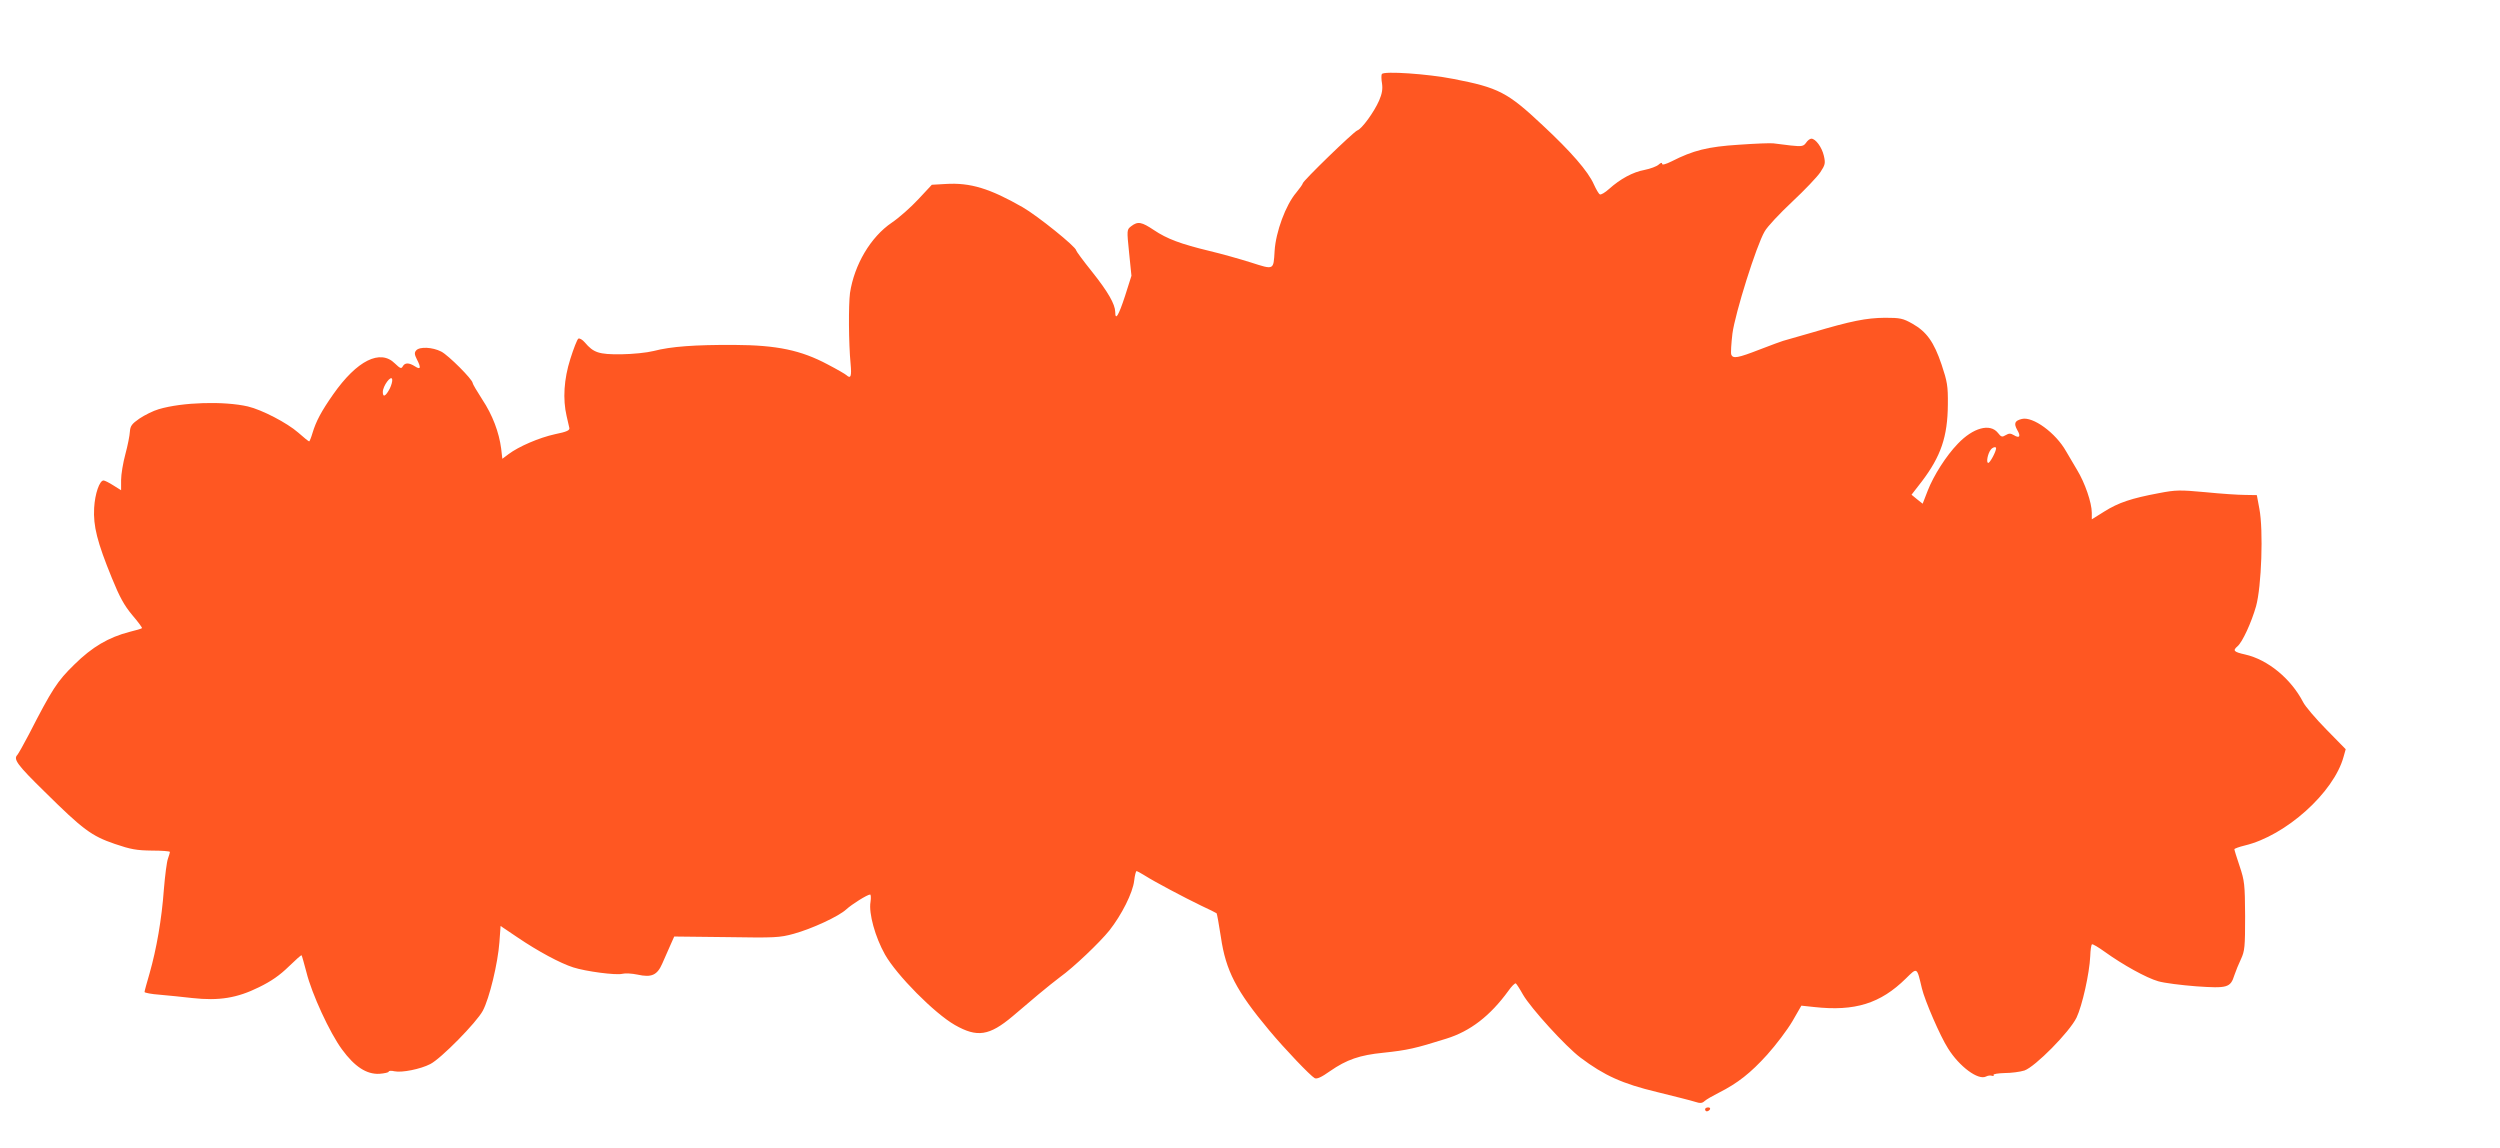 <?xml version="1.0" standalone="no"?>
<!DOCTYPE svg PUBLIC "-//W3C//DTD SVG 20010904//EN"
 "http://www.w3.org/TR/2001/REC-SVG-20010904/DTD/svg10.dtd">
<svg version="1.0" xmlns="http://www.w3.org/2000/svg"
 width="1280pt" height="588pt" viewBox="0 0 1280 588"
 preserveAspectRatio="xMidYMid meet">
<g transform="translate(0,588) scale(0.1,-0.1)"
fill="#ff5722" stroke="none">
<path d="M7075 5501 c-3 -5 -3 -27 1 -49 4 -29 0 -52 -15 -87 -26 -59 -88
-145 -112 -153 -20 -8 -279 -259 -279 -271 0 -4 -15 -25 -33 -47 -54 -63 -105
-201 -111 -299 -6 -99 -2 -97 -121 -59 -57 18 -153 45 -212 59 -149 36 -218
62 -285 107 -63 42 -82 46 -116 20 -23 -18 -23 -18 -11 -136 l12 -118 -33
-104 c-33 -101 -50 -128 -50 -81 -1 40 -37 103 -119 206 -45 56 -81 105 -81
109 0 18 -199 178 -274 221 -168 96 -268 127 -395 119 l-70 -4 -69 -74 c-38
-41 -99 -95 -136 -120 -108 -73 -192 -215 -214 -360 -8 -61 -7 -258 3 -362 6
-65 1 -79 -21 -59 -5 5 -48 30 -96 55 -137 73 -260 99 -478 100 -203 1 -325
-8 -413 -31 -36 -9 -106 -16 -167 -17 -114 -1 -141 8 -186 61 -12 14 -27 23
-33 19 -6 -4 -24 -50 -41 -104 -33 -104 -39 -206 -19 -292 6 -25 12 -52 14
-61 3 -12 -13 -20 -73 -32 -82 -18 -186 -63 -238 -102 l-32 -24 -6 52 c-11 84
-44 172 -97 252 -27 42 -49 79 -49 84 0 18 -125 143 -161 161 -45 23 -111 26
-128 6 -10 -11 -9 -21 3 -45 23 -44 20 -56 -9 -37 -31 20 -52 20 -63 0 -7 -13
-13 -11 -40 15 -75 75 -194 16 -316 -158 -61 -87 -88 -138 -106 -198 -7 -24
-15 -43 -17 -43 -3 0 -28 20 -56 45 -57 50 -186 117 -258 134 -122 28 -335 22
-456 -14 -28 -8 -72 -30 -99 -48 -39 -27 -47 -38 -49 -67 -1 -19 -11 -71 -23
-115 -12 -44 -22 -104 -22 -133 l0 -52 -40 25 c-22 14 -44 25 -50 25 -20 0
-44 -67 -48 -141 -5 -92 15 -173 91 -359 39 -96 63 -140 104 -189 30 -35 52
-65 50 -67 -2 -3 -31 -11 -63 -19 -108 -28 -192 -77 -284 -168 -87 -85 -113
-125 -232 -357 -27 -52 -54 -99 -59 -105 -22 -22 -1 -51 139 -188 196 -194
240 -227 360 -268 82 -28 112 -33 189 -34 51 0 93 -3 93 -7 0 -4 -5 -19 -10
-34 -6 -15 -15 -86 -21 -158 -11 -153 -38 -306 -73 -429 -14 -48 -26 -91 -26
-96 0 -4 35 -11 78 -14 42 -4 118 -11 167 -17 136 -15 229 0 340 55 64 31 108
62 153 106 35 34 64 60 66 58 2 -2 13 -42 25 -87 27 -110 120 -311 182 -395
65 -89 126 -128 191 -125 26 2 48 7 48 11 0 5 13 6 30 2 37 -8 133 11 183 37
54 27 237 213 269 273 34 64 77 243 85 351 l6 83 86 -58 c106 -72 220 -133
286 -154 65 -21 219 -41 251 -33 15 4 49 2 78 -4 72 -16 101 -3 127 57 12 27
30 68 41 93 l20 45 267 -3 c249 -4 272 -3 345 17 94 26 230 89 269 125 28 26
108 76 122 76 4 0 5 -17 2 -38 -10 -58 24 -180 74 -269 60 -106 253 -301 358
-361 114 -65 176 -56 296 45 33 28 92 78 131 111 40 33 89 73 111 89 70 50
203 177 253 239 63 80 120 193 127 255 3 27 9 49 12 49 3 0 22 -10 41 -22 50
-32 203 -113 290 -155 41 -19 77 -37 79 -39 2 -2 12 -57 22 -122 25 -172 79
-276 247 -477 80 -96 211 -233 233 -245 11 -6 34 4 79 36 85 59 152 82 273 94
123 13 163 22 322 72 123 38 225 117 318 245 16 23 33 40 38 38 4 -3 21 -29
37 -58 40 -69 218 -265 294 -322 122 -92 216 -134 391 -176 89 -22 177 -44
195 -50 27 -9 37 -8 50 4 9 8 42 27 72 42 97 49 163 101 248 195 45 50 103
127 129 171 l46 80 66 -7 c208 -23 339 18 469 146 59 58 56 60 82 -50 15 -63
94 -246 134 -308 58 -93 154 -164 194 -144 9 5 23 7 31 4 8 -2 11 -1 8 4 -3 5
23 9 56 10 34 0 80 6 102 13 55 19 231 197 267 271 29 61 66 226 70 314 1 32
5 59 9 61 3 3 33 -15 65 -38 93 -67 214 -134 274 -151 30 -9 118 -20 195 -26
159 -11 175 -7 195 57 7 21 22 58 34 83 19 41 21 62 21 220 -1 163 -3 180 -28
255 -15 44 -27 83 -27 87 0 3 24 12 53 19 210 50 456 271 506 454 l11 39 -99
101 c-54 55 -108 118 -119 140 -62 120 -181 218 -297 244 -58 13 -65 20 -39
42 25 21 71 121 95 205 28 101 38 389 17 499 l-13 70 -60 1 c-33 0 -124 6
-203 14 -131 12 -151 12 -239 -5 -139 -26 -206 -48 -279 -94 l-64 -40 0 33 c0
52 -35 154 -76 221 -20 33 -45 76 -56 95 -53 94 -170 179 -226 165 -37 -9 -42
-23 -24 -56 20 -33 12 -45 -17 -27 -17 10 -25 10 -42 0 -18 -11 -23 -10 -40
12 -40 50 -127 26 -205 -56 -60 -62 -124 -163 -154 -240 l-26 -67 -29 23 -28
23 52 67 c98 129 133 230 134 395 1 95 -3 117 -32 204 -39 116 -77 169 -150
210 -48 27 -62 30 -140 30 -96 -1 -172 -16 -371 -75 -74 -21 -142 -41 -150
-43 -8 -2 -62 -22 -119 -44 -113 -44 -139 -49 -147 -26 -3 8 0 56 6 107 14
105 123 452 165 523 13 24 77 92 141 152 63 59 128 127 144 151 25 38 27 46
18 85 -10 43 -42 87 -64 87 -7 0 -19 -9 -27 -21 -13 -18 -21 -20 -78 -14 -35
4 -75 9 -89 11 -13 2 -93 -1 -177 -7 -159 -10 -234 -29 -344 -85 -30 -15 -49
-20 -49 -13 0 8 -7 6 -18 -4 -10 -9 -42 -21 -72 -27 -60 -11 -124 -46 -181
-97 -21 -19 -43 -32 -48 -28 -6 3 -19 26 -30 50 -29 67 -118 169 -263 304
-180 169 -225 192 -457 237 -132 26 -355 41 -366 25z m-5079 -1610 c-21 -40
-36 -48 -36 -18 0 31 43 89 48 65 2 -9 -4 -30 -12 -47z m8224 -306 c0 -17 -31
-75 -40 -75 -12 0 -3 48 13 68 9 12 27 17 27 7z"/>
<path d="M8730 200 c0 -5 4 -10 9 -10 6 0 13 5 16 10 3 6 -1 10 -9 10 -9 0
-16 -4 -16 -10z"/>
</g>
</svg>
